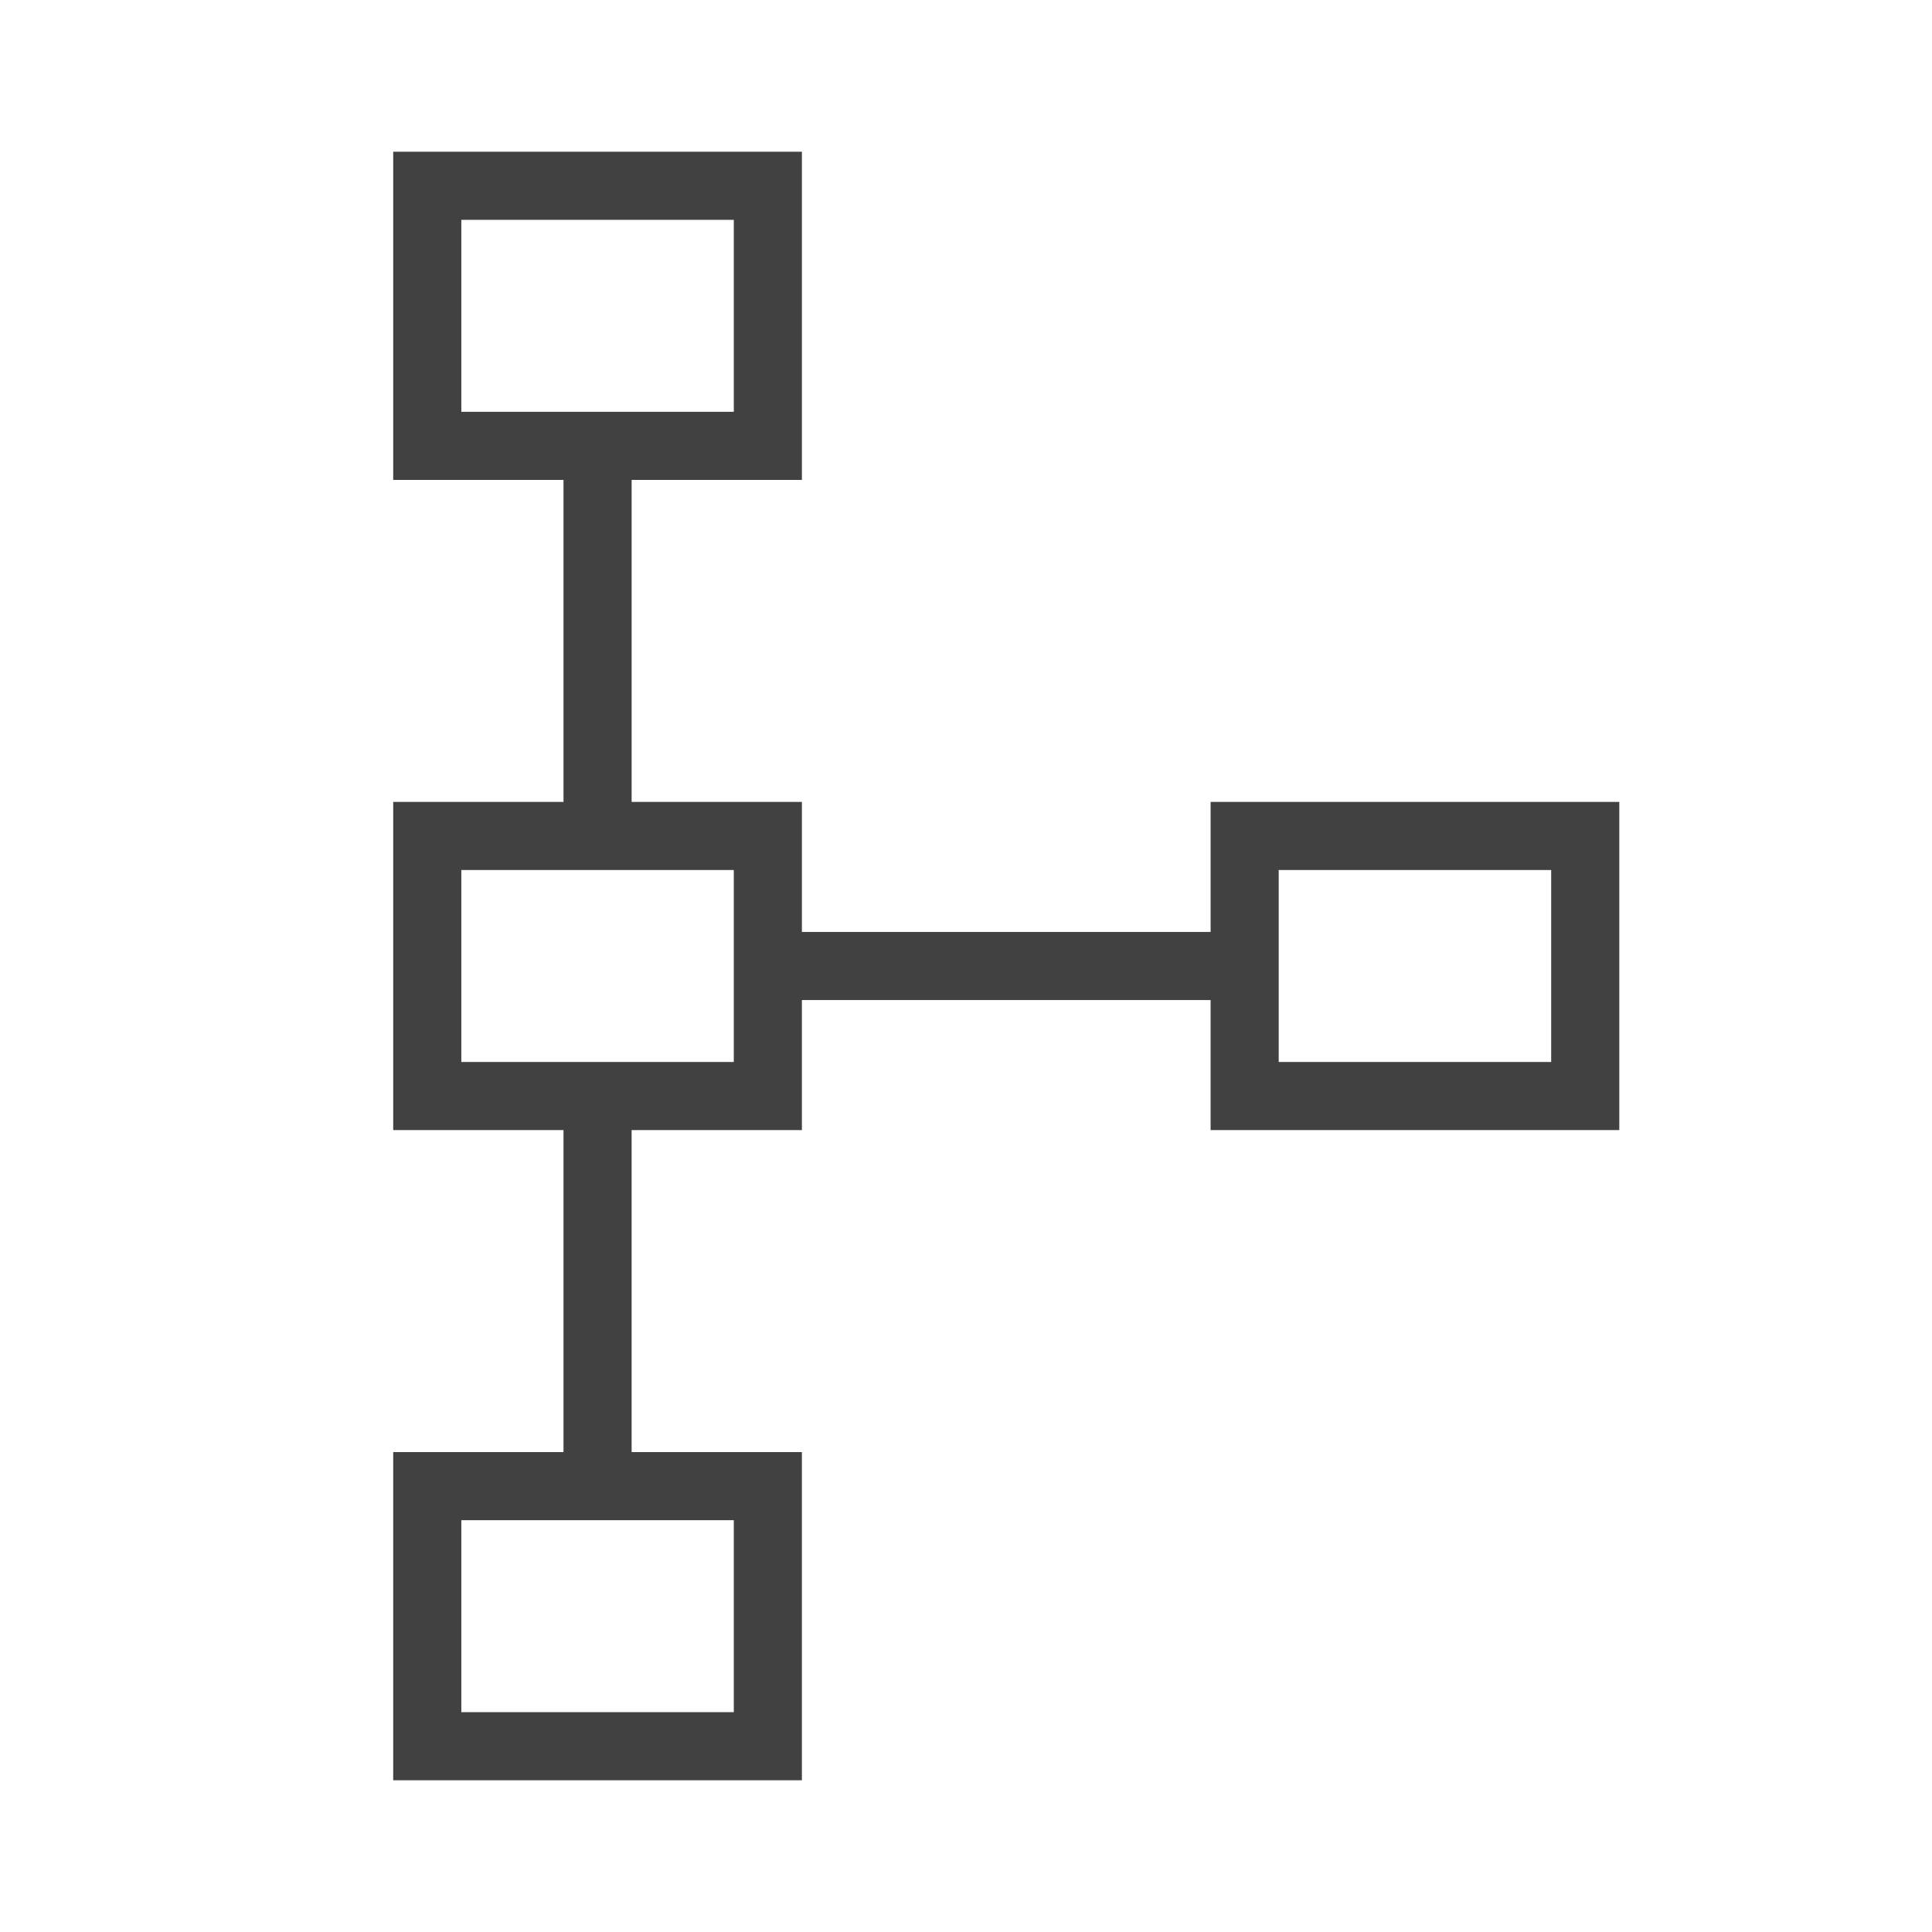 <svg xmlns="http://www.w3.org/2000/svg" height="40px" viewBox="0 -960 960 960" width="40px" fill="#414141"><path d="M195.38-75.38v-163.08H280v-160h-84.62v-163.08H280v-160h-84.62v-163.08h203.08v163.08h-84.61v160h84.61v64.62h203.08v-64.62h203.08v163.08H601.54v-64.62H398.46v64.62h-84.61v160h84.61v163.08H195.38Zm33.85-33.85h135.39v-95.39H229.23v95.39Zm0-323.08h135.39v-95.38H229.23v95.38Zm406.15 0h135.39v-95.38H635.38v95.38ZM229.23-755.38h135.39v-95.39H229.23v95.39Zm67.69-47.7Zm0 323.08Zm406.16 0ZM296.92-156.92Z"/></svg>